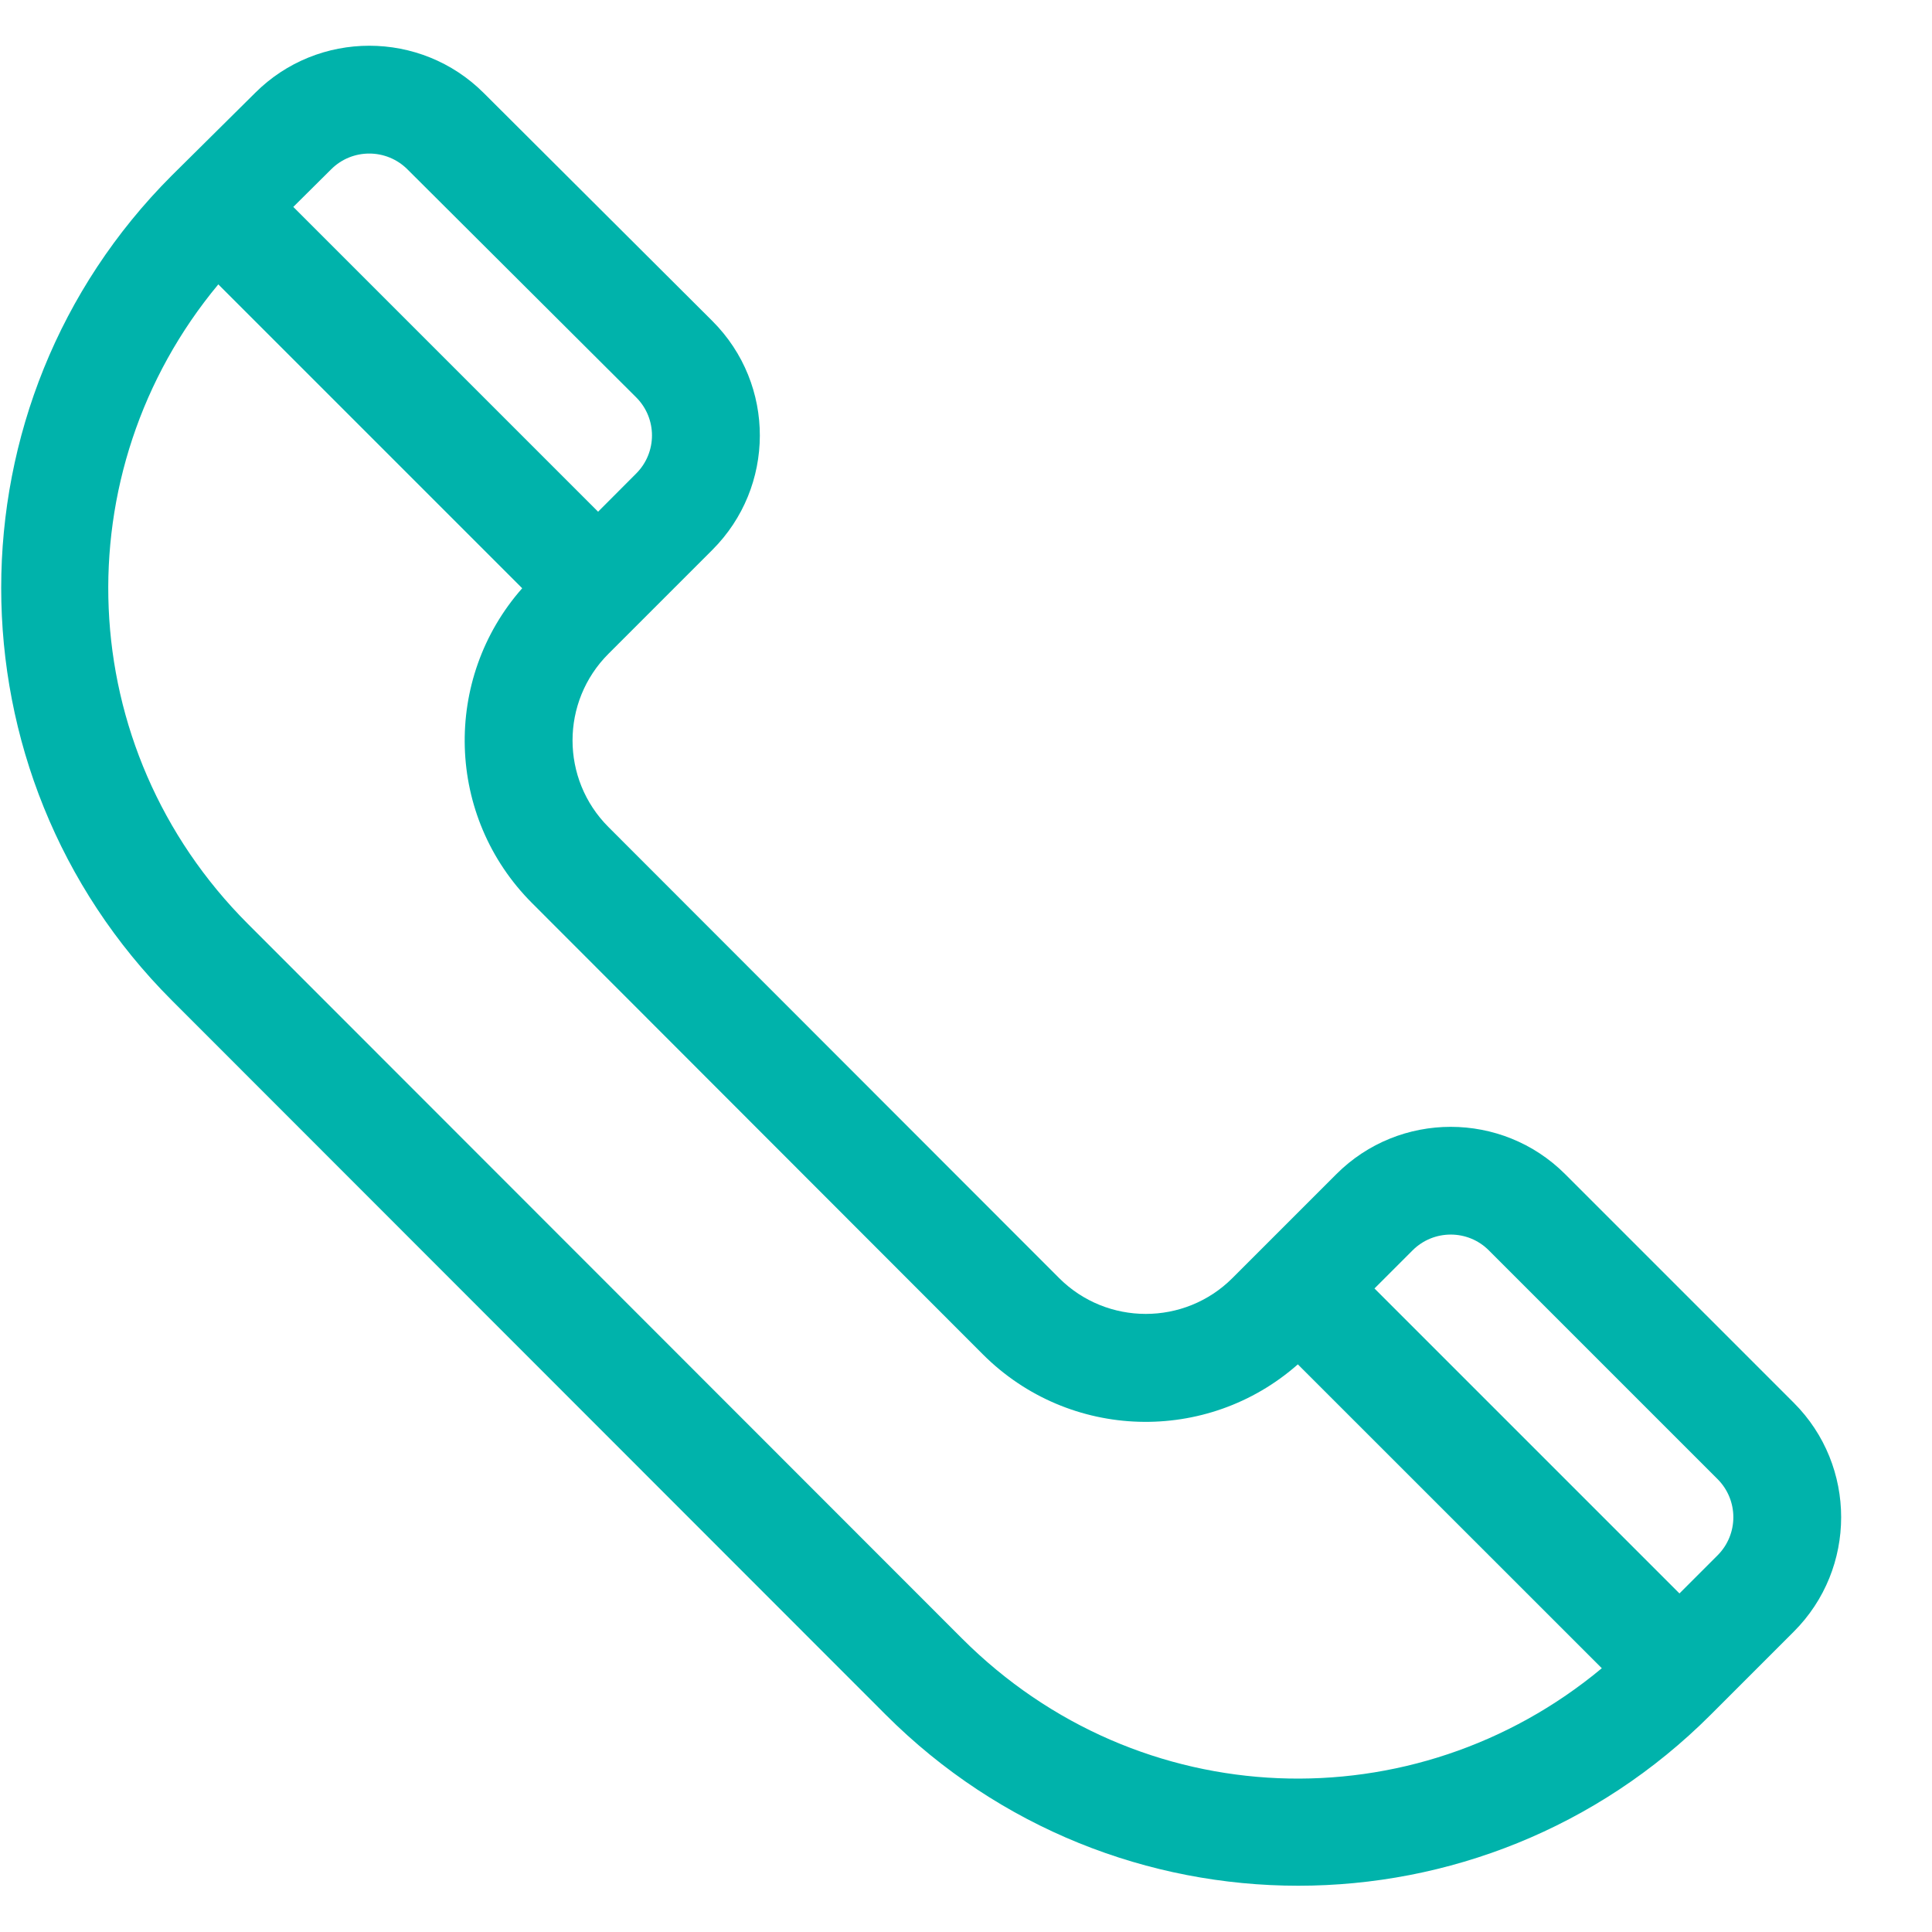 <?xml version="1.0"?>
<svg xmlns="http://www.w3.org/2000/svg" width="21" height="21" viewBox="0 0 21 21" fill="none">
<path d="M19.498 15.248L17.012 12.762C16.326 12.077 15.211 12.077 14.526 12.762L13.396 13.892C12.876 14.412 12.031 14.411 11.512 13.892L6.614 8.99C6.093 8.469 6.093 7.627 6.614 7.106C6.796 6.924 7.318 6.401 7.744 5.976C8.426 5.294 8.436 4.182 7.743 3.489L5.258 1.011C4.572 0.326 3.457 0.326 2.773 1.01C2.261 1.517 2.096 1.68 1.867 1.908C-0.605 4.38 -0.605 8.401 1.867 10.873L9.628 18.639C12.106 21.116 16.116 21.117 18.594 18.639L19.498 17.735C20.184 17.049 20.184 15.934 19.498 15.248ZM3.6 1.84C3.828 1.612 4.2 1.612 4.429 1.841L6.915 4.319C7.144 4.548 7.144 4.918 6.915 5.147L6.501 5.562L3.188 2.249L3.6 1.84ZM10.457 17.81L2.696 10.044C0.783 8.132 0.678 5.129 2.373 3.091L5.676 6.394C4.808 7.378 4.844 8.878 5.785 9.818L10.683 14.721C10.683 14.721 10.683 14.721 10.683 14.721C11.623 15.661 13.122 15.699 14.107 14.83L17.411 18.133C15.379 19.825 12.383 19.736 10.457 17.81ZM18.669 16.906L18.255 17.32L14.94 14.005L15.354 13.591C15.583 13.362 15.955 13.362 16.183 13.591L18.669 16.077C18.898 16.306 18.898 16.677 18.669 16.906Z" fill="#00B3AB"/>
</svg>
